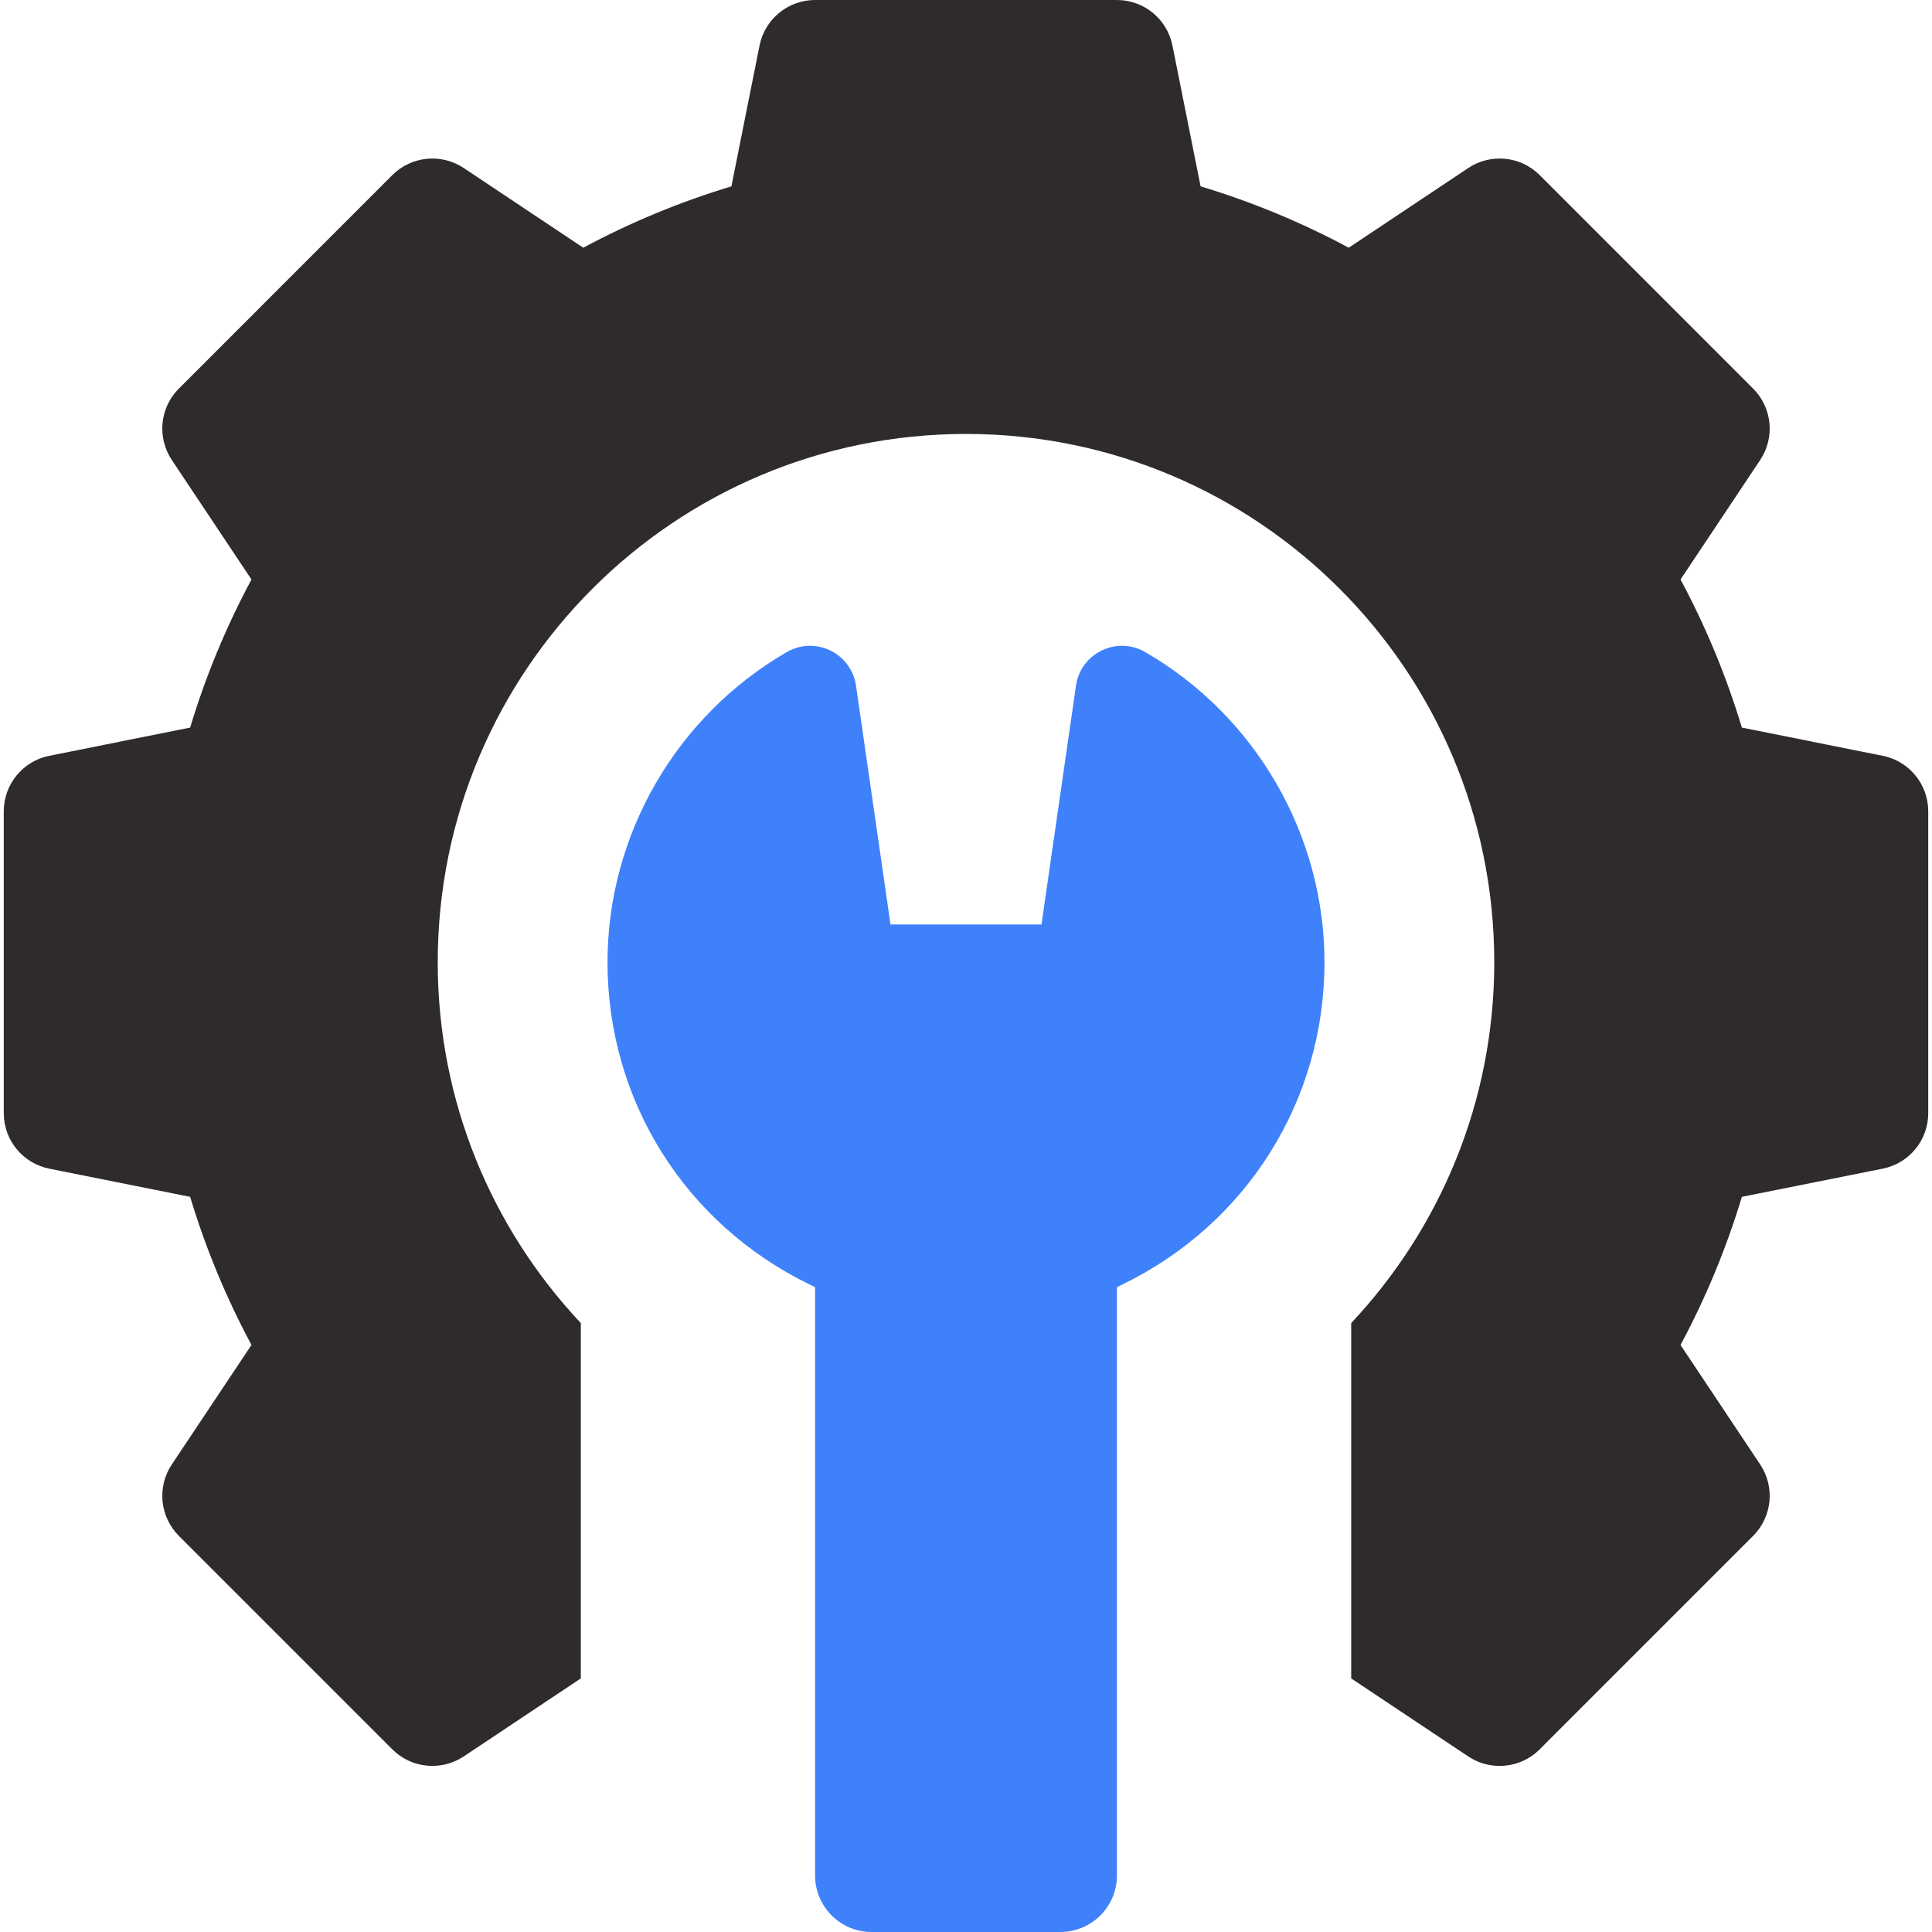 <svg width="56" height="56" viewBox="0 0 56 56" fill="none" xmlns="http://www.w3.org/2000/svg">
<g clip-path="url(#clip0_1301_42592)">
<path d="M54.572 21.907L50.489 21.09C50.041 19.604 49.445 18.165 48.711 16.797L51.02 13.333C51.231 13.017 51.325 12.639 51.288 12.261C51.25 11.884 51.083 11.531 50.815 11.263L44.628 5.075C44.36 4.807 44.007 4.64 43.63 4.603C43.252 4.566 42.873 4.66 42.558 4.87L39.094 7.18C37.725 6.446 36.287 5.85 34.8 5.402L33.984 1.319C33.909 0.947 33.708 0.612 33.415 0.372C33.122 0.131 32.754 -4.07749e-06 32.375 4.2545e-10H23.625C23.246 -8.63339e-06 22.878 0.131 22.585 0.372C22.291 0.612 22.091 0.947 22.016 1.319L21.2 5.402C19.713 5.85 18.275 6.446 16.906 7.18L13.442 4.87C13.126 4.66 12.748 4.566 12.37 4.603C11.993 4.64 11.64 4.807 11.372 5.075L5.185 11.263C4.916 11.531 4.749 11.884 4.712 12.261C4.675 12.639 4.769 13.017 4.98 13.333L7.289 16.797C6.555 18.165 5.959 19.604 5.511 21.09L1.428 21.907C1.056 21.981 0.722 22.182 0.481 22.476C0.241 22.769 0.109 23.136 0.109 23.516V32.266C0.109 33.048 0.661 33.721 1.428 33.874L5.511 34.691C5.96 36.178 6.555 37.616 7.289 38.984L4.98 42.448C4.769 42.764 4.675 43.143 4.712 43.52C4.75 43.898 4.917 44.25 5.185 44.519L11.372 50.706C11.64 50.974 11.993 51.141 12.37 51.178C12.748 51.216 13.127 51.121 13.442 50.911L16.835 48.649V38.35C14.266 35.615 12.688 31.94 12.688 27.891C12.688 19.434 19.543 12.578 28 12.578C36.457 12.578 43.312 19.434 43.312 27.891C43.312 31.94 41.734 35.615 39.165 38.35V48.649L42.558 50.911C42.827 51.091 43.144 51.187 43.467 51.186C43.891 51.186 44.311 51.023 44.628 50.706L50.815 44.519C51.083 44.251 51.25 43.898 51.288 43.52C51.325 43.143 51.23 42.764 51.02 42.449L48.711 38.985C49.445 37.616 50.04 36.178 50.489 34.691L54.572 33.874C54.944 33.8 55.278 33.599 55.519 33.306C55.759 33.013 55.891 32.645 55.891 32.266V23.516C55.891 23.136 55.759 22.769 55.519 22.475C55.278 22.182 54.944 21.981 54.572 21.907Z" fill="#2F2B2B"/>
<path d="M33.197 18.902C32.372 18.423 31.324 18.931 31.188 19.875L30.188 26.797H25.812L24.812 19.875C24.676 18.931 23.628 18.423 22.803 18.902C19.599 20.757 17.609 24.202 17.609 27.891C17.609 31.889 19.848 35.465 23.452 37.224L23.625 37.309V54.36C23.625 55.266 24.36 56 25.266 56H30.734C31.64 56 32.375 55.266 32.375 54.36V37.309L32.548 37.224C36.152 35.465 38.391 31.889 38.391 27.891C38.391 24.202 36.401 20.757 33.197 18.902Z" fill="#3F81FB"/>
</g>
<defs>
<clipPath id="clip0_1301_42592">
<rect width="56" height="56" fill="white"/>
</clipPath>
</defs>
</svg>
